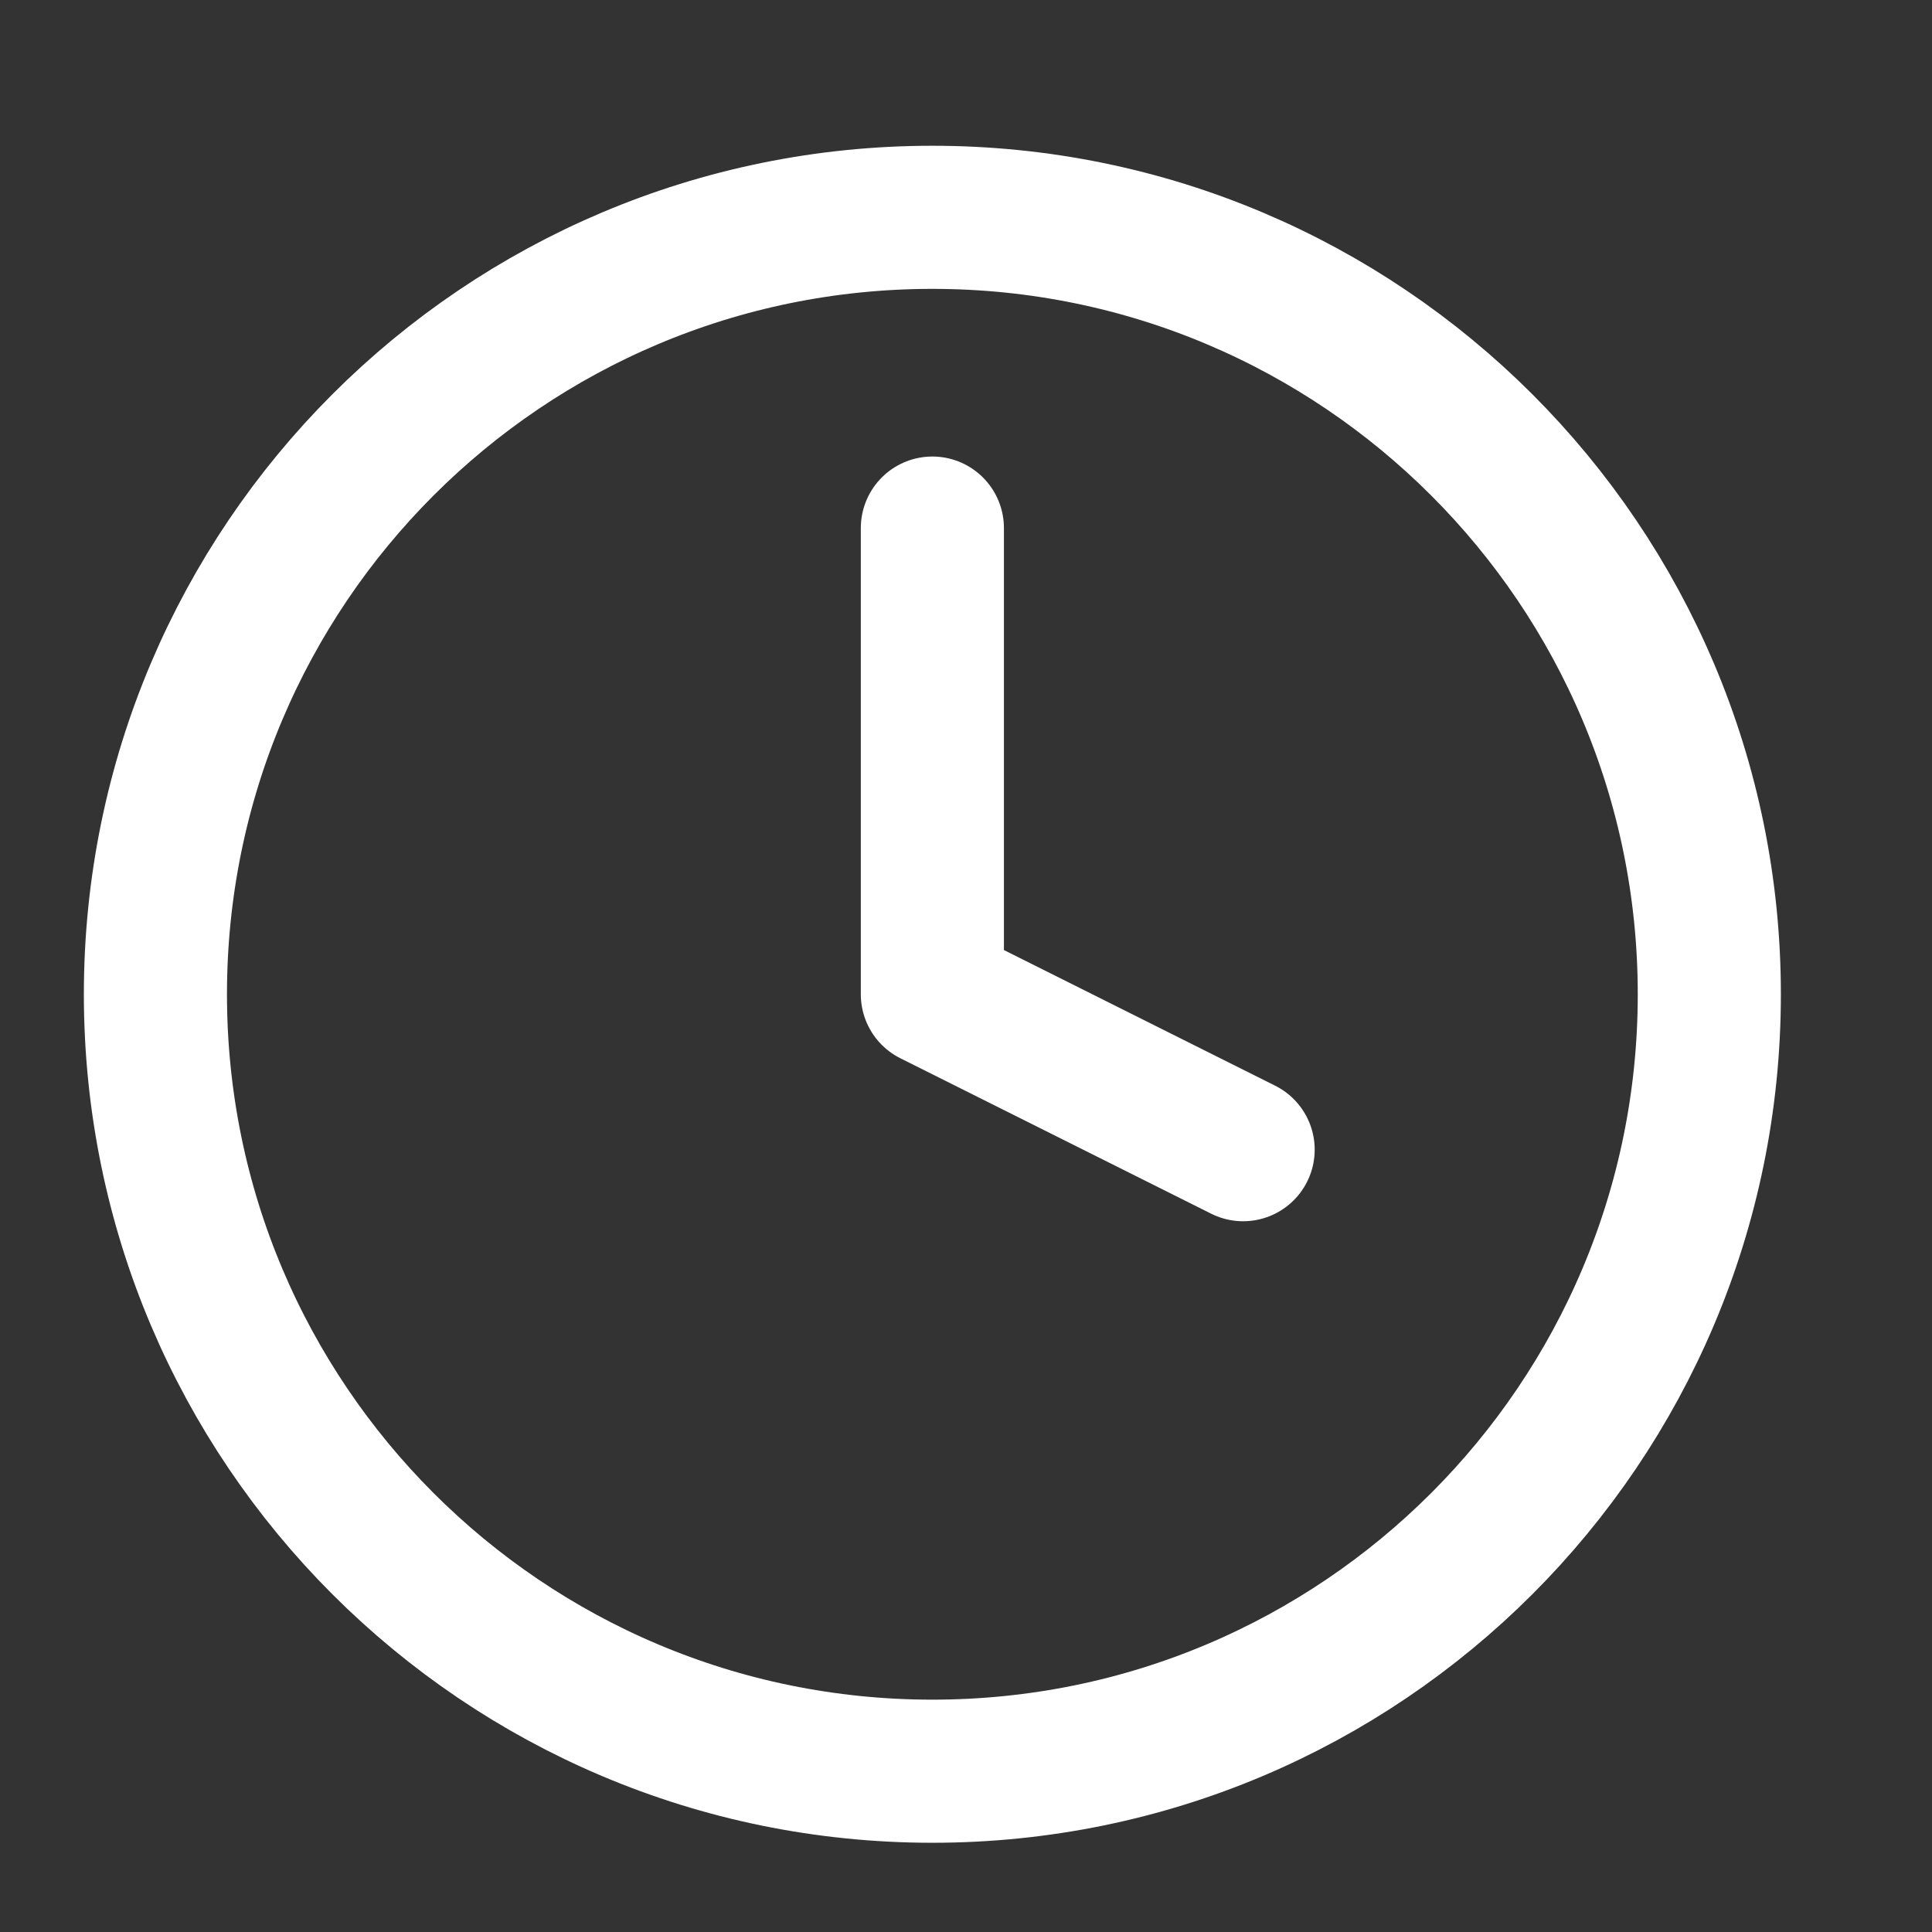 <svg width="27" height="27" viewBox="0 0 27 27" fill="none" xmlns="http://www.w3.org/2000/svg">
<rect x="0" y="0" width="27" height="27" fill="#333333" stroke="none"/>
<g id="10114438941543238869 1">
<path id="Vector" d="M13.03 24.753C19.027 24.753 23.888 19.892 23.888 13.895C23.888 7.898 19.027 3.037 13.03 3.037C7.033 3.037 2.172 7.898 2.172 13.895C2.172 19.892 7.033 24.753 13.03 24.753Z" stroke="white" stroke-width="2" stroke-linecap="round" stroke-linejoin="round"/>
<path id="Vector_2" d="M13.03 7.38V13.895L17.373 16.067" stroke="white" stroke-width="2" stroke-linecap="round" stroke-linejoin="round"/>
</g>
</svg>

